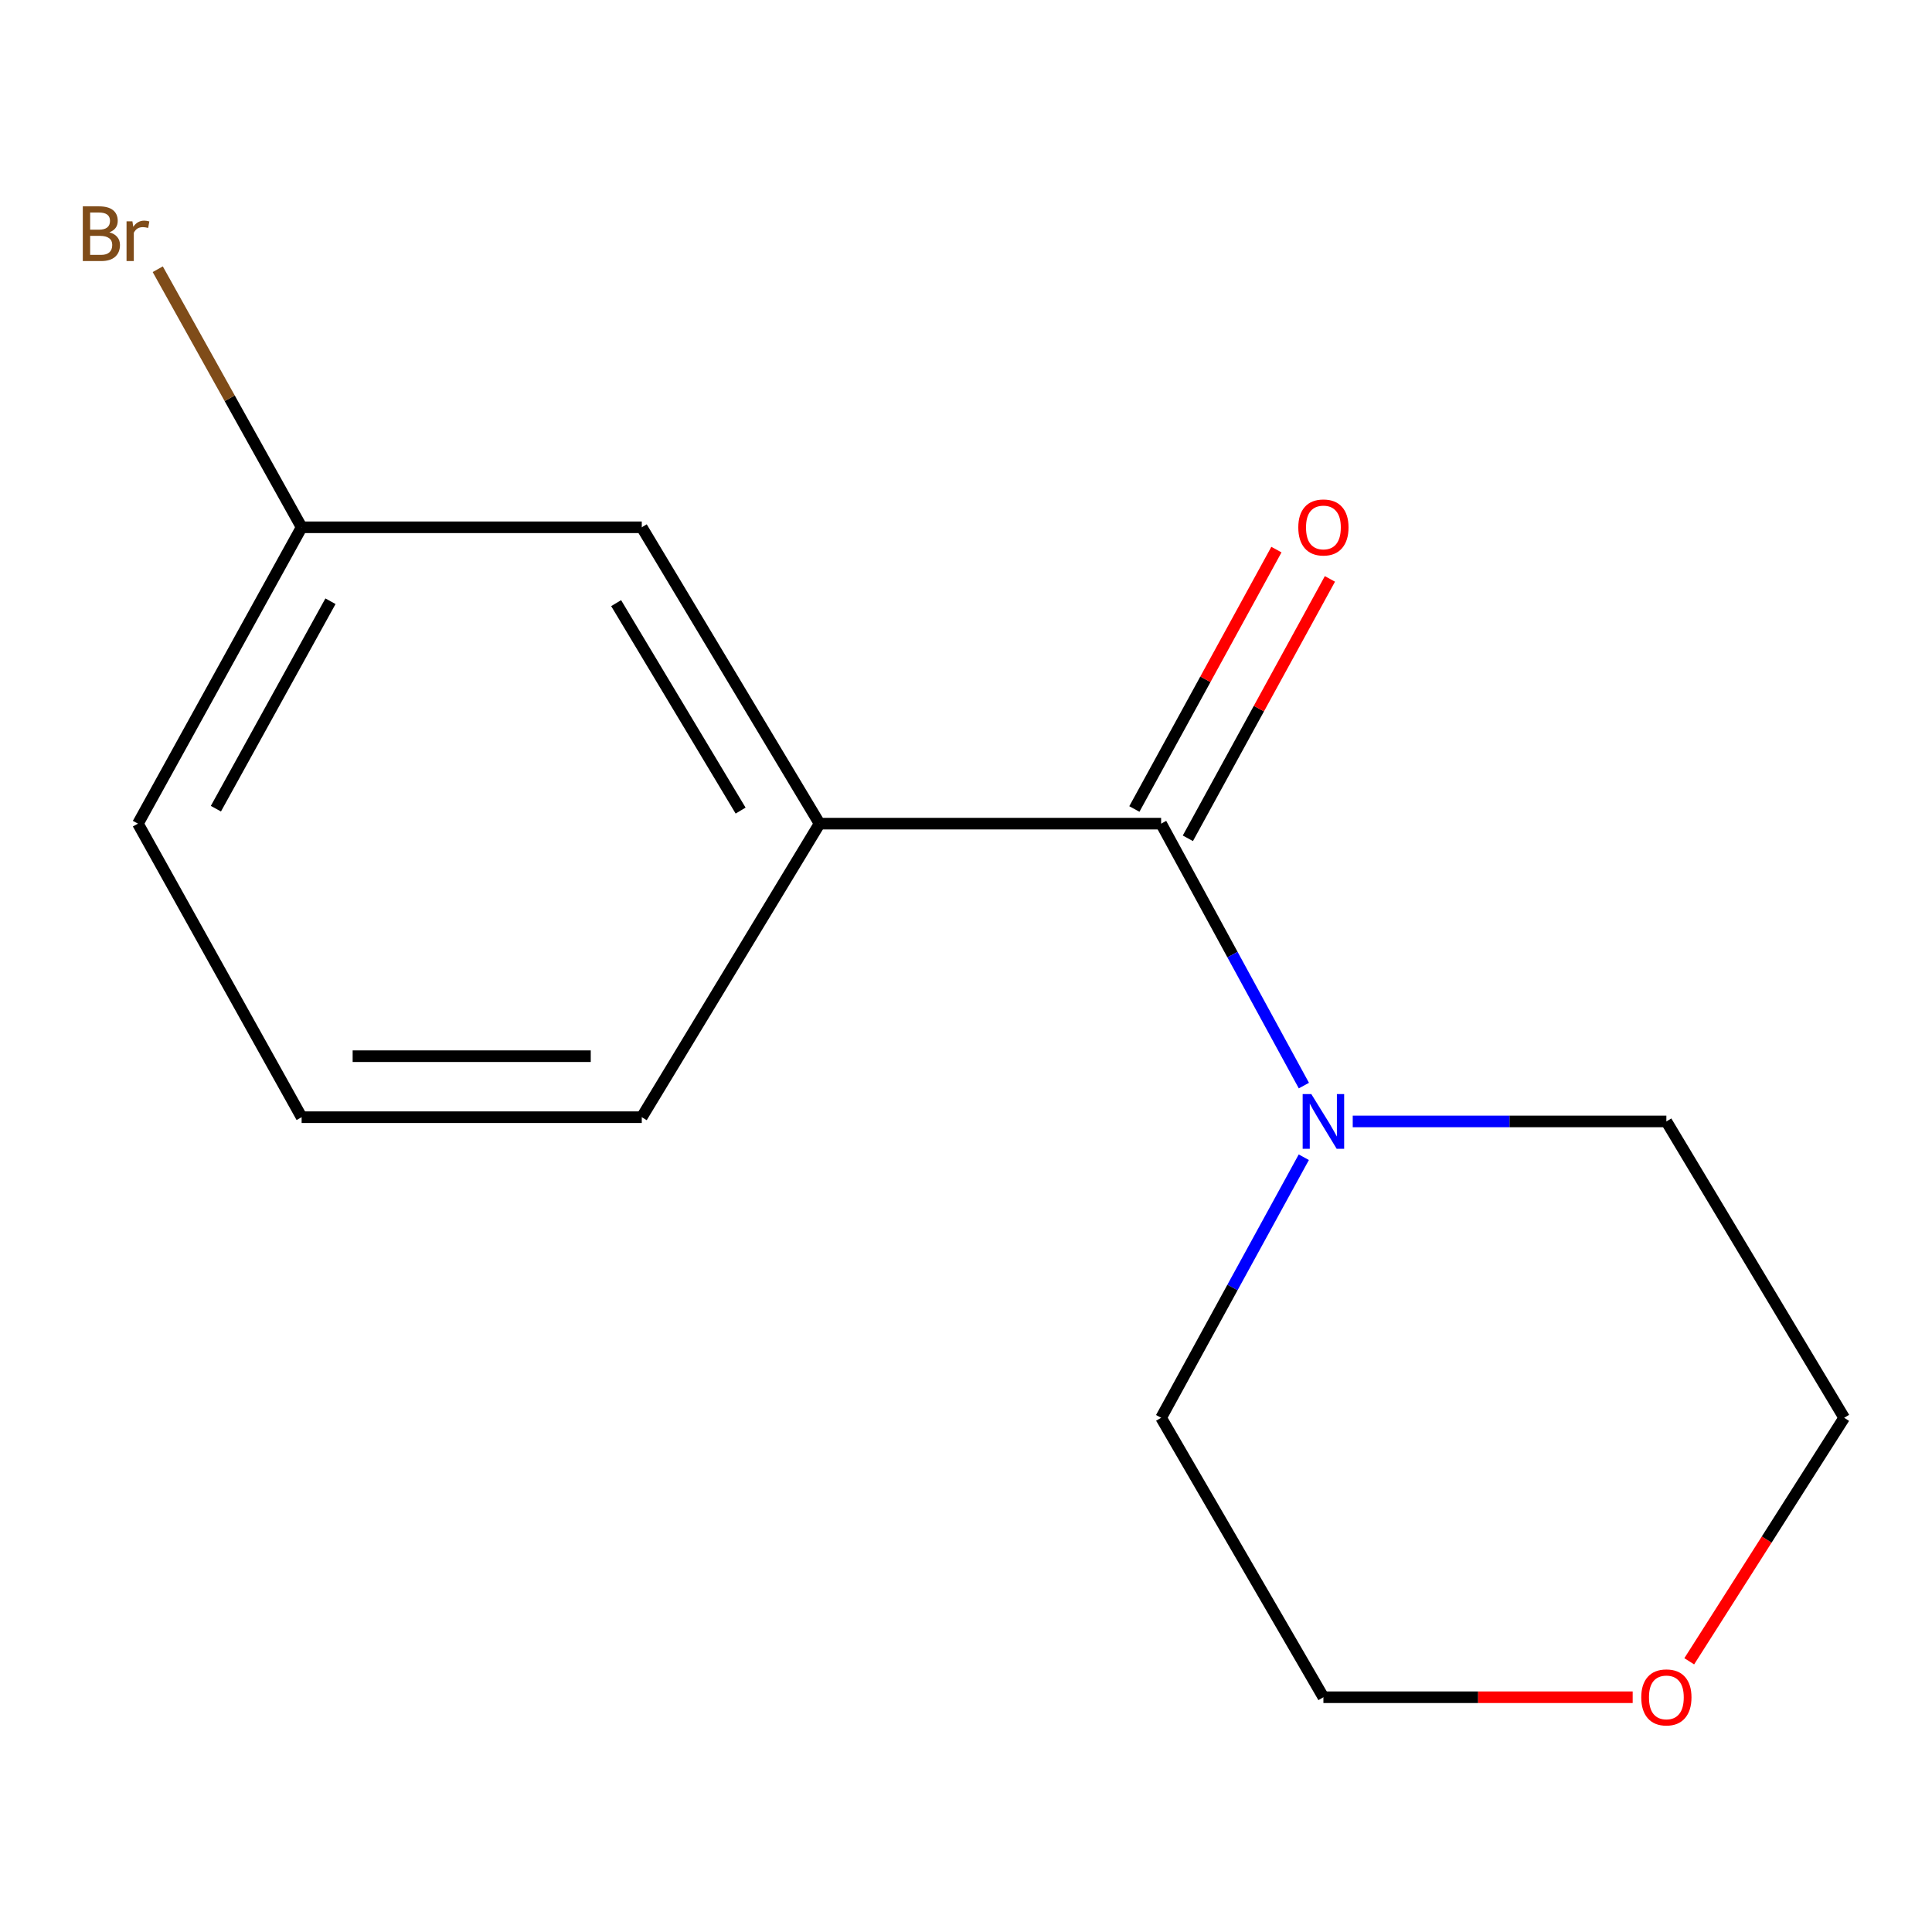 <?xml version='1.0' encoding='iso-8859-1'?>
<svg version='1.1' baseProfile='full'
              xmlns='http://www.w3.org/2000/svg'
                      xmlns:rdkit='http://www.rdkit.org/xml'
                      xmlns:xlink='http://www.w3.org/1999/xlink'
                  xml:space='preserve'
width='1000px' height='1000px' viewBox='0 0 1000 1000'>
<!-- END OF HEADER -->
<rect style='opacity:1.0;fill:#FFFFFF;stroke:none' width='1000' height='1000' x='0' y='0'> </rect>
<path class='bond-0' d='M 600.992,426.319 L 637.939,494.11' style='fill:none;fill-rule:evenodd;stroke:#000000;stroke-width:6px;stroke-linecap:butt;stroke-linejoin:miter;stroke-opacity:1' />
<path class='bond-0' d='M 637.939,494.11 L 674.886,561.902' style='fill:none;fill-rule:evenodd;stroke:#0000FF;stroke-width:6px;stroke-linecap:butt;stroke-linejoin:miter;stroke-opacity:1' />
<path class='bond-1' d='M 600.992,426.319 L 424.216,426.319' style='fill:none;fill-rule:evenodd;stroke:#000000;stroke-width:6px;stroke-linecap:butt;stroke-linejoin:miter;stroke-opacity:1' />
<path class='bond-2' d='M 614.839,433.902 L 651.602,366.77' style='fill:none;fill-rule:evenodd;stroke:#000000;stroke-width:6px;stroke-linecap:butt;stroke-linejoin:miter;stroke-opacity:1' />
<path class='bond-2' d='M 651.602,366.77 L 688.365,299.639' style='fill:none;fill-rule:evenodd;stroke:#FF0000;stroke-width:6px;stroke-linecap:butt;stroke-linejoin:miter;stroke-opacity:1' />
<path class='bond-2' d='M 587.146,418.736 L 623.909,351.605' style='fill:none;fill-rule:evenodd;stroke:#000000;stroke-width:6px;stroke-linecap:butt;stroke-linejoin:miter;stroke-opacity:1' />
<path class='bond-2' d='M 623.909,351.605 L 660.672,284.474' style='fill:none;fill-rule:evenodd;stroke:#FF0000;stroke-width:6px;stroke-linecap:butt;stroke-linejoin:miter;stroke-opacity:1' />
<path class='bond-7' d='M 674.847,598.982 L 637.92,666.414' style='fill:none;fill-rule:evenodd;stroke:#0000FF;stroke-width:6px;stroke-linecap:butt;stroke-linejoin:miter;stroke-opacity:1' />
<path class='bond-7' d='M 637.92,666.414 L 600.992,733.845' style='fill:none;fill-rule:evenodd;stroke:#000000;stroke-width:6px;stroke-linecap:butt;stroke-linejoin:miter;stroke-opacity:1' />
<path class='bond-8' d='M 700.173,580.45 L 781.341,580.45' style='fill:none;fill-rule:evenodd;stroke:#0000FF;stroke-width:6px;stroke-linecap:butt;stroke-linejoin:miter;stroke-opacity:1' />
<path class='bond-8' d='M 781.341,580.45 L 862.509,580.45' style='fill:none;fill-rule:evenodd;stroke:#000000;stroke-width:6px;stroke-linecap:butt;stroke-linejoin:miter;stroke-opacity:1' />
<path class='bond-3' d='M 424.216,426.319 L 332.179,272.924' style='fill:none;fill-rule:evenodd;stroke:#000000;stroke-width:6px;stroke-linecap:butt;stroke-linejoin:miter;stroke-opacity:1' />
<path class='bond-3' d='M 383.336,419.554 L 318.91,312.178' style='fill:none;fill-rule:evenodd;stroke:#000000;stroke-width:6px;stroke-linecap:butt;stroke-linejoin:miter;stroke-opacity:1' />
<path class='bond-9' d='M 424.216,426.319 L 332.179,578.258' style='fill:none;fill-rule:evenodd;stroke:#000000;stroke-width:6px;stroke-linecap:butt;stroke-linejoin:miter;stroke-opacity:1' />
<path class='bond-5' d='M 332.179,272.924 L 156.122,272.924' style='fill:none;fill-rule:evenodd;stroke:#000000;stroke-width:6px;stroke-linecap:butt;stroke-linejoin:miter;stroke-opacity:1' />
<path class='bond-4' d='M 874.348,859.881 L 914.447,796.863' style='fill:none;fill-rule:evenodd;stroke:#FF0000;stroke-width:6px;stroke-linecap:butt;stroke-linejoin:miter;stroke-opacity:1' />
<path class='bond-4' d='M 914.447,796.863 L 954.545,733.845' style='fill:none;fill-rule:evenodd;stroke:#000000;stroke-width:6px;stroke-linecap:butt;stroke-linejoin:miter;stroke-opacity:1' />
<path class='bond-14' d='M 845.071,878.487 L 765.033,878.487' style='fill:none;fill-rule:evenodd;stroke:#FF0000;stroke-width:6px;stroke-linecap:butt;stroke-linejoin:miter;stroke-opacity:1' />
<path class='bond-14' d='M 765.033,878.487 L 684.995,878.487' style='fill:none;fill-rule:evenodd;stroke:#000000;stroke-width:6px;stroke-linecap:butt;stroke-linejoin:miter;stroke-opacity:1' />
<path class='bond-6' d='M 156.122,272.924 L 118.885,206.138' style='fill:none;fill-rule:evenodd;stroke:#000000;stroke-width:6px;stroke-linecap:butt;stroke-linejoin:miter;stroke-opacity:1' />
<path class='bond-6' d='M 118.885,206.138 L 81.649,139.351' style='fill:none;fill-rule:evenodd;stroke:#7F4C19;stroke-width:6px;stroke-linecap:butt;stroke-linejoin:miter;stroke-opacity:1' />
<path class='bond-15' d='M 156.122,272.924 L 71.399,426.319' style='fill:none;fill-rule:evenodd;stroke:#000000;stroke-width:6px;stroke-linecap:butt;stroke-linejoin:miter;stroke-opacity:1' />
<path class='bond-15' d='M 171.051,311.198 L 111.746,418.575' style='fill:none;fill-rule:evenodd;stroke:#000000;stroke-width:6px;stroke-linecap:butt;stroke-linejoin:miter;stroke-opacity:1' />
<path class='bond-11' d='M 600.992,733.845 L 684.995,878.487' style='fill:none;fill-rule:evenodd;stroke:#000000;stroke-width:6px;stroke-linecap:butt;stroke-linejoin:miter;stroke-opacity:1' />
<path class='bond-12' d='M 862.509,580.45 L 954.545,733.845' style='fill:none;fill-rule:evenodd;stroke:#000000;stroke-width:6px;stroke-linecap:butt;stroke-linejoin:miter;stroke-opacity:1' />
<path class='bond-10' d='M 332.179,578.258 L 156.122,578.258' style='fill:none;fill-rule:evenodd;stroke:#000000;stroke-width:6px;stroke-linecap:butt;stroke-linejoin:miter;stroke-opacity:1' />
<path class='bond-10' d='M 305.77,546.684 L 182.53,546.684' style='fill:none;fill-rule:evenodd;stroke:#000000;stroke-width:6px;stroke-linecap:butt;stroke-linejoin:miter;stroke-opacity:1' />
<path class='bond-13' d='M 156.122,578.258 L 71.399,426.319' style='fill:none;fill-rule:evenodd;stroke:#000000;stroke-width:6px;stroke-linecap:butt;stroke-linejoin:miter;stroke-opacity:1' />
<path  class='atom-1' d='M 678.735 566.29
L 688.015 581.29
Q 688.935 582.77, 690.415 585.45
Q 691.895 588.13, 691.975 588.29
L 691.975 566.29
L 695.735 566.29
L 695.735 594.61
L 691.855 594.61
L 681.895 578.21
Q 680.735 576.29, 679.495 574.09
Q 678.295 571.89, 677.935 571.21
L 677.935 594.61
L 674.255 594.61
L 674.255 566.29
L 678.735 566.29
' fill='#0000FF'/>
<path  class='atom-3' d='M 671.995 273.004
Q 671.995 266.204, 675.355 262.404
Q 678.715 258.604, 684.995 258.604
Q 691.275 258.604, 694.635 262.404
Q 697.995 266.204, 697.995 273.004
Q 697.995 279.884, 694.595 283.804
Q 691.195 287.684, 684.995 287.684
Q 678.755 287.684, 675.355 283.804
Q 671.995 279.924, 671.995 273.004
M 684.995 284.484
Q 689.315 284.484, 691.635 281.604
Q 693.995 278.684, 693.995 273.004
Q 693.995 267.444, 691.635 264.644
Q 689.315 261.804, 684.995 261.804
Q 680.675 261.804, 678.315 264.604
Q 675.995 267.404, 675.995 273.004
Q 675.995 278.724, 678.315 281.604
Q 680.675 284.484, 684.995 284.484
' fill='#FF0000'/>
<path  class='atom-5' d='M 849.509 878.567
Q 849.509 871.767, 852.869 867.967
Q 856.229 864.167, 862.509 864.167
Q 868.789 864.167, 872.149 867.967
Q 875.509 871.767, 875.509 878.567
Q 875.509 885.447, 872.109 889.367
Q 868.709 893.247, 862.509 893.247
Q 856.269 893.247, 852.869 889.367
Q 849.509 885.487, 849.509 878.567
M 862.509 890.047
Q 866.829 890.047, 869.149 887.167
Q 871.509 884.247, 871.509 878.567
Q 871.509 873.007, 869.149 870.207
Q 866.829 867.367, 862.509 867.367
Q 858.189 867.367, 855.829 870.167
Q 853.509 872.967, 853.509 878.567
Q 853.509 884.287, 855.829 887.167
Q 858.189 890.047, 862.509 890.047
' fill='#FF0000'/>
<path  class='atom-7' d='M 56.619 120.248
Q 59.339 121.008, 60.699 122.688
Q 62.099 124.328, 62.099 126.768
Q 62.099 130.688, 59.579 132.928
Q 57.099 135.128, 52.379 135.128
L 42.859 135.128
L 42.859 106.808
L 51.219 106.808
Q 56.059 106.808, 58.499 108.768
Q 60.939 110.728, 60.939 114.328
Q 60.939 118.608, 56.619 120.248
M 46.659 110.008
L 46.659 118.888
L 51.219 118.888
Q 54.019 118.888, 55.459 117.768
Q 56.939 116.608, 56.939 114.328
Q 56.939 110.008, 51.219 110.008
L 46.659 110.008
M 52.379 131.928
Q 55.139 131.928, 56.619 130.608
Q 58.099 129.288, 58.099 126.768
Q 58.099 124.448, 56.459 123.288
Q 54.859 122.088, 51.779 122.088
L 46.659 122.088
L 46.659 131.928
L 52.379 131.928
' fill='#7F4C19'/>
<path  class='atom-7' d='M 68.539 114.568
L 68.979 117.408
Q 71.139 114.208, 74.659 114.208
Q 75.779 114.208, 77.299 114.608
L 76.699 117.968
Q 74.979 117.568, 74.019 117.568
Q 72.339 117.568, 71.219 118.248
Q 70.139 118.888, 69.259 120.448
L 69.259 135.128
L 65.499 135.128
L 65.499 114.568
L 68.539 114.568
' fill='#7F4C19'/>
</svg>
